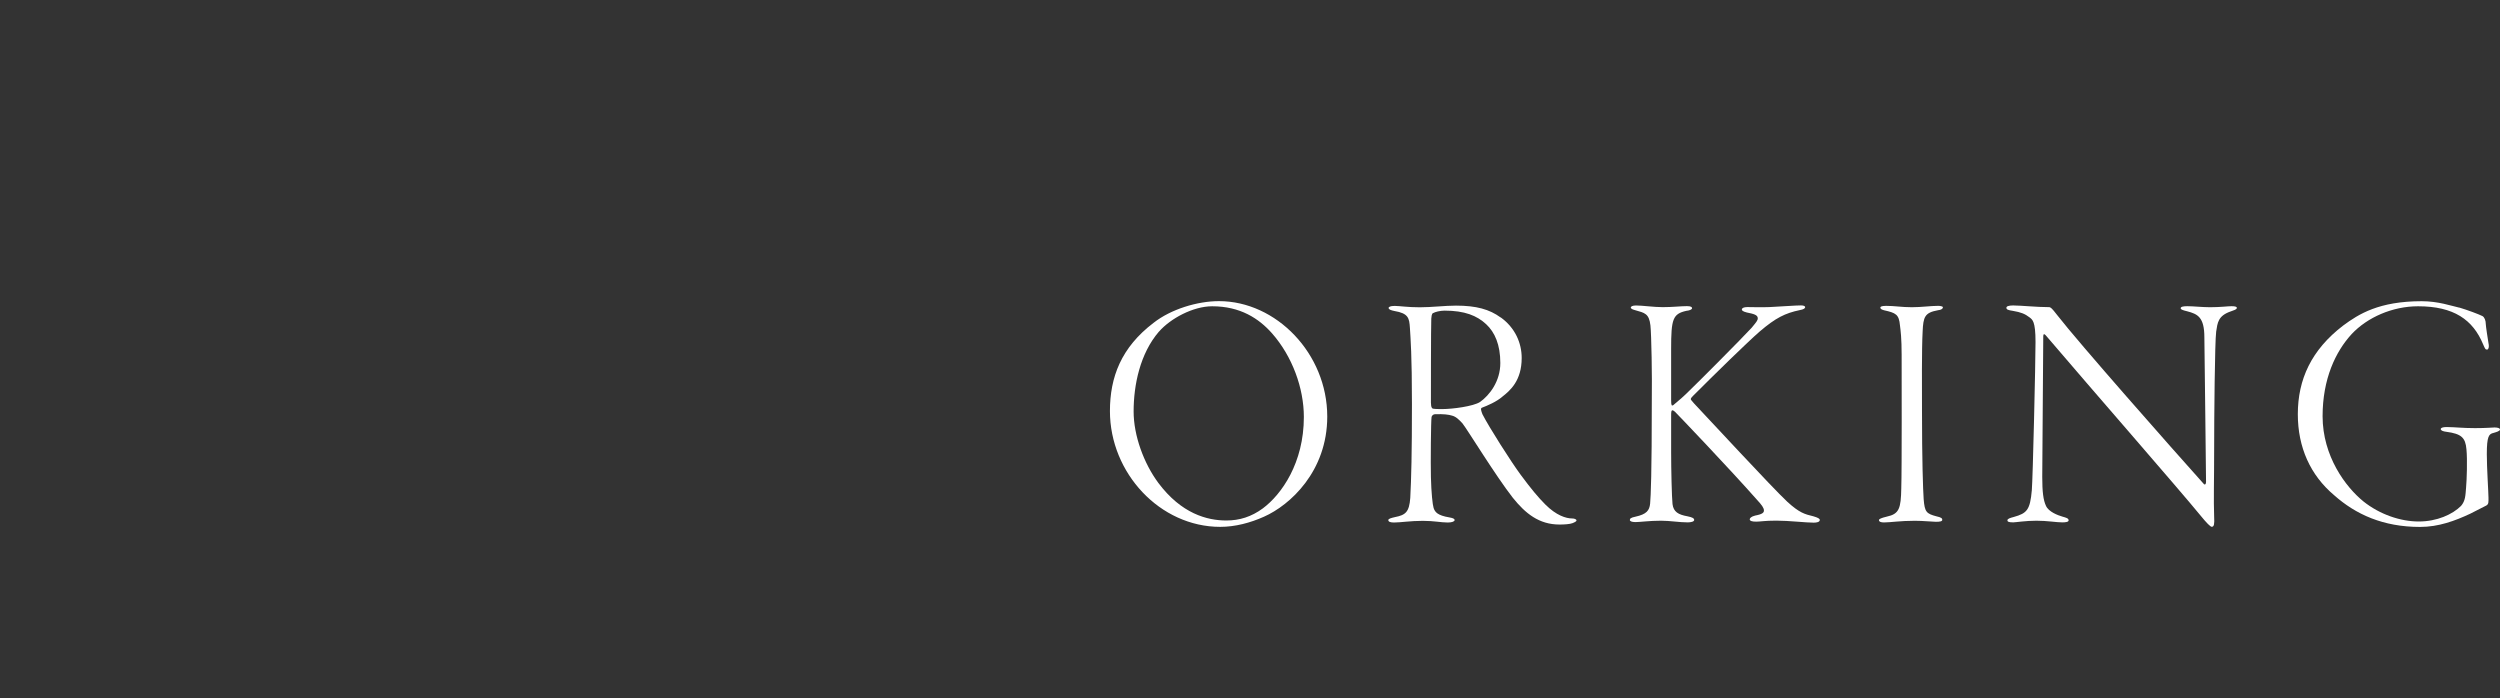 <?xml version="1.0" encoding="UTF-8"?><svg id="_レイヤー_2" xmlns="http://www.w3.org/2000/svg" viewBox="0 0 345.11 96.38"><rect x="0" y="0" width="345.11" height="96.38" fill="#333333" stroke="none"/><defs><style>.cls-1{fill:#fff;}</style></defs><g id="design"><path class="cls-1" d="M183.22,57.5c0,7.57-5.14,12.24-8.74,13.83-1.87.84-3.97,1.4-6.03,1.4-8.32,0-15.23-7.43-15.23-15.98,0-4.67,1.54-8.78,6.03-12.19,2.38-1.87,6.03-2.99,9.02-2.99,7.9,0,14.95,7.24,14.95,15.93ZM159.99,45.77c-2.62,3.04-3.5,7.38-3.5,11.03,0,3.32,1.4,7.15,3.41,9.86,3.18,4.25,6.73,5.19,9.39,5.19,1.82,0,3.46-.51,5.05-1.68,2.57-1.92,5.65-6.26,5.65-12.61,0-3.97-1.59-8.36-4.39-11.54-1.82-2.06-4.39-3.74-8.27-3.74-2.62,0-5.75,1.68-7.34,3.5Z"/><path class="cls-1" d="M207.16,43.81c2.01,1.45,2.9,3.55,2.9,5.61,0,3.13-1.59,4.49-2.66,5.33-.79.7-2.1,1.26-2.85,1.54-.19.09-.09.42.09.89.93,1.82,3.97,6.59,5.28,8.36,1.45,1.96,2.43,3.13,3.41,4.11,1.5,1.5,2.85,1.92,3.69,1.92.37,0,.61.14.61.28,0,.09-.19.23-.56.37-.37.14-1.12.19-1.78.19-2.85,0-4.72-1.54-6.45-3.69-2.38-3.04-6.31-9.48-6.96-10.28-.47-.51-.89-.93-1.45-1.07-.47-.14-1.12-.23-2.34-.19-.23,0-.42.19-.47.37-.09.47-.14,6.45-.09,8.32.05,2.15.23,3.83.37,4.25.19.56.51,1.03,2.2,1.31.51.09.7.19.7.37s-.37.33-.93.33c-.98,0-1.87-.23-3.46-.23-1.73,0-3.08.23-3.97.23-.47,0-.79-.09-.79-.33,0-.19.33-.28.93-.42,1.45-.28,1.96-.7,2.1-2.66.14-2.66.23-6.17.23-12.94s-.19-9.02-.28-10.51c-.09-1.35-.19-2.01-2.15-2.34-.42-.09-.79-.19-.79-.42,0-.14.23-.28.84-.28.65,0,1.78.19,3.46.19s3.46-.23,5-.23c2.8,0,4.63.51,6.17,1.64ZM197.86,43.2c-.09.05-.23.05-.28.79-.05.93-.05,10.84-.05,11.59,0,.7.19.84.33.84.28.05.89.05,1.26.05,1.35,0,4.25-.37,5.19-.98,1.31-.93,2.8-2.85,2.8-5.37s-.75-4.25-1.96-5.37c-1.26-1.17-2.94-1.87-5.75-1.87-.61,0-1.31.19-1.54.33Z"/><path class="cls-1" d="M225.83,42.17c.93,0,2.43.23,3.69.23,1.4,0,2.48-.14,3.36-.14.56,0,.7.14.7.28,0,.19-.37.33-.79.37-1.87.42-2.1,1.12-2.1,5.23v7.1c0,.79.09.79.28.7.79-.65,1.5-1.26,2.24-2.01.84-.79,7.38-7.34,8.6-8.69.61-.75.84-.98.84-1.31,0-.47-.61-.61-1.5-.79-.56-.14-.7-.28-.7-.42,0-.19.28-.33.75-.33.89,0,1.78.05,3.08,0,1.82-.09,3.6-.23,4.35-.23.42,0,.56.14.56.23,0,.19-.23.33-.75.42-2.01.42-3.32,1.07-5.51,2.94-1.73,1.5-6.21,5.89-9.2,8.88-.14.14-.33.33-.33.47,0,.09.19.28.47.61,1.78,1.87,10.7,11.54,12.85,13.55,1.68,1.54,2.43,1.73,3.6,2.01.65.19.89.33.89.51,0,.28-.42.37-.84.37-1.03,0-3.46-.28-5.14-.28s-2.2.14-2.8.14c-.56,0-.89-.09-.89-.33,0-.14.19-.37.75-.51,1.03-.19,1.21-.42,1.21-.7,0-.37-.33-.79-.89-1.4-3.92-4.44-10.89-11.73-11.4-12.24-.23-.19-.28-.19-.33-.19-.19,0-.19.23-.19.89v4.91c0,2.38.09,6.21.19,7.15.14,1.07.79,1.45,2.06,1.68.7.14.93.28.93.51s-.47.33-.89.33c-1.17,0-2.43-.23-3.69-.23-1.64,0-2.85.19-3.55.19-.51,0-.75-.14-.75-.28,0-.19.09-.33.79-.47,1.5-.33,1.92-.84,2.01-1.82.09-1.03.23-4.06.23-14.25.05-3.32-.05-9.02-.19-10.33-.19-1.64-.79-1.73-2.1-2.1-.33-.09-.61-.19-.61-.37,0-.14.23-.28.7-.28Z"/><path class="cls-1" d="M260.28,42.22c1.31,0,2.2.19,3.64.19,1.31,0,2.62-.19,3.64-.19.33,0,.65.09.65.19,0,.19-.19.37-.7.42-1.82.33-2.01.93-2.1,2.9-.14,2.48-.09,7.9-.09,10.93,0,6.87.14,10.93.23,12.24.14,1.78.37,2.01,1.78,2.38.65.14.79.28.79.47,0,.23-.33.28-.89.28-.42,0-1.78-.14-2.9-.14-2.01,0-3.41.23-4.25.23-.42,0-.7-.09-.7-.33,0-.14.28-.28,1.07-.47,1.73-.37,1.96-1.12,2.01-3.92.09-2.66.05-15.93.05-18.41,0-2.29-.14-3.36-.23-4.06-.14-1.54-.56-1.73-2.2-2.1-.33-.09-.51-.19-.51-.37,0-.14.23-.23.7-.23Z"/><path class="cls-1" d="M278,42.17c.98,0,3.18.23,4.86.23.23,0,.42.19,1.07,1.03,3.04,3.92,15.79,18.36,20.32,23.41.05.05.28.14.28-.37,0-1.87-.19-15.65-.23-19.9,0-2.8-.93-3.22-2.38-3.6-.56-.14-.89-.23-.89-.42,0-.23.42-.28.93-.28.84,0,2.06.14,3.13.14,1.4,0,2.43-.14,2.94-.14.47,0,.75.05.75.23,0,.23-.42.33-.79.47-1.82.61-1.87,1.59-2.06,2.8-.19,1.4-.28,11.87-.28,16.26s-.09,6.87,0,9.34c.05.93,0,1.35-.33,1.35-.19,0-.7-.51-1.54-1.54-2.94-3.6-14.81-17.19-21.35-24.86-.23-.28-.37-.23-.37.09,0,1.87-.14,17.43-.14,19.44s.14,3.18.51,3.97c.37.84,1.64,1.31,2.29,1.5.51.14.84.23.84.51,0,.23-.42.28-.89.28-.79,0-2.06-.23-3.55-.23s-2.9.23-3.22.23c-.7,0-.79-.14-.79-.28,0-.23.37-.33.89-.47,1.82-.51,2.24-.98,2.48-3.69.14-1.68.51-17.57.51-20.46s-.42-3.08-.84-3.41c-.61-.47-1.17-.7-2.29-.89-.65-.09-.89-.19-.89-.42,0-.19.23-.33,1.03-.33Z"/><path class="cls-1" d="M339.5,42.46c1.12.33,2.71.93,3.18,1.17.28.14.47.61.47,1.12,0,.28.28,2.06.37,2.62.14.61-.05.89-.19.89-.23,0-.28-.09-.56-.75-1.4-3.36-4.02-5.23-8.97-5.23-3.55,0-7.01,1.54-9.16,3.83-2.24,2.43-4.02,6.21-4.02,11.35,0,5.51,3.18,9.77,5.65,11.77,2.24,1.78,5.09,2.76,7.62,2.76s4.67-.98,5.84-2.15c.61-.7.61-1.45.7-2.57.09-.93.19-3.78.05-5.23-.14-1.64-.7-2.15-2.76-2.43-.47-.05-.79-.19-.79-.37,0-.14.19-.33,1.12-.28.75,0,1.96.14,3.6.14s2.34-.09,2.71-.09c.42,0,.75.09.75.28,0,.23-.56.37-.89.47-.65.14-.93.47-.93,2.94,0,1.96.23,5.33.23,5.98,0,.61.05.93-.33,1.12-.37.19-1.17.61-2.2,1.12-2.1.98-4.35,1.82-6.92,1.82-5.09,0-8.88-1.73-11.87-4.39-3.27-2.76-5-6.59-5-11.17,0-4.81,1.87-8.88,6.26-12.24,2.15-1.59,4.95-3.36,10.84-3.36,2.29,0,4.11.65,5.19.89Z"/></g></svg>